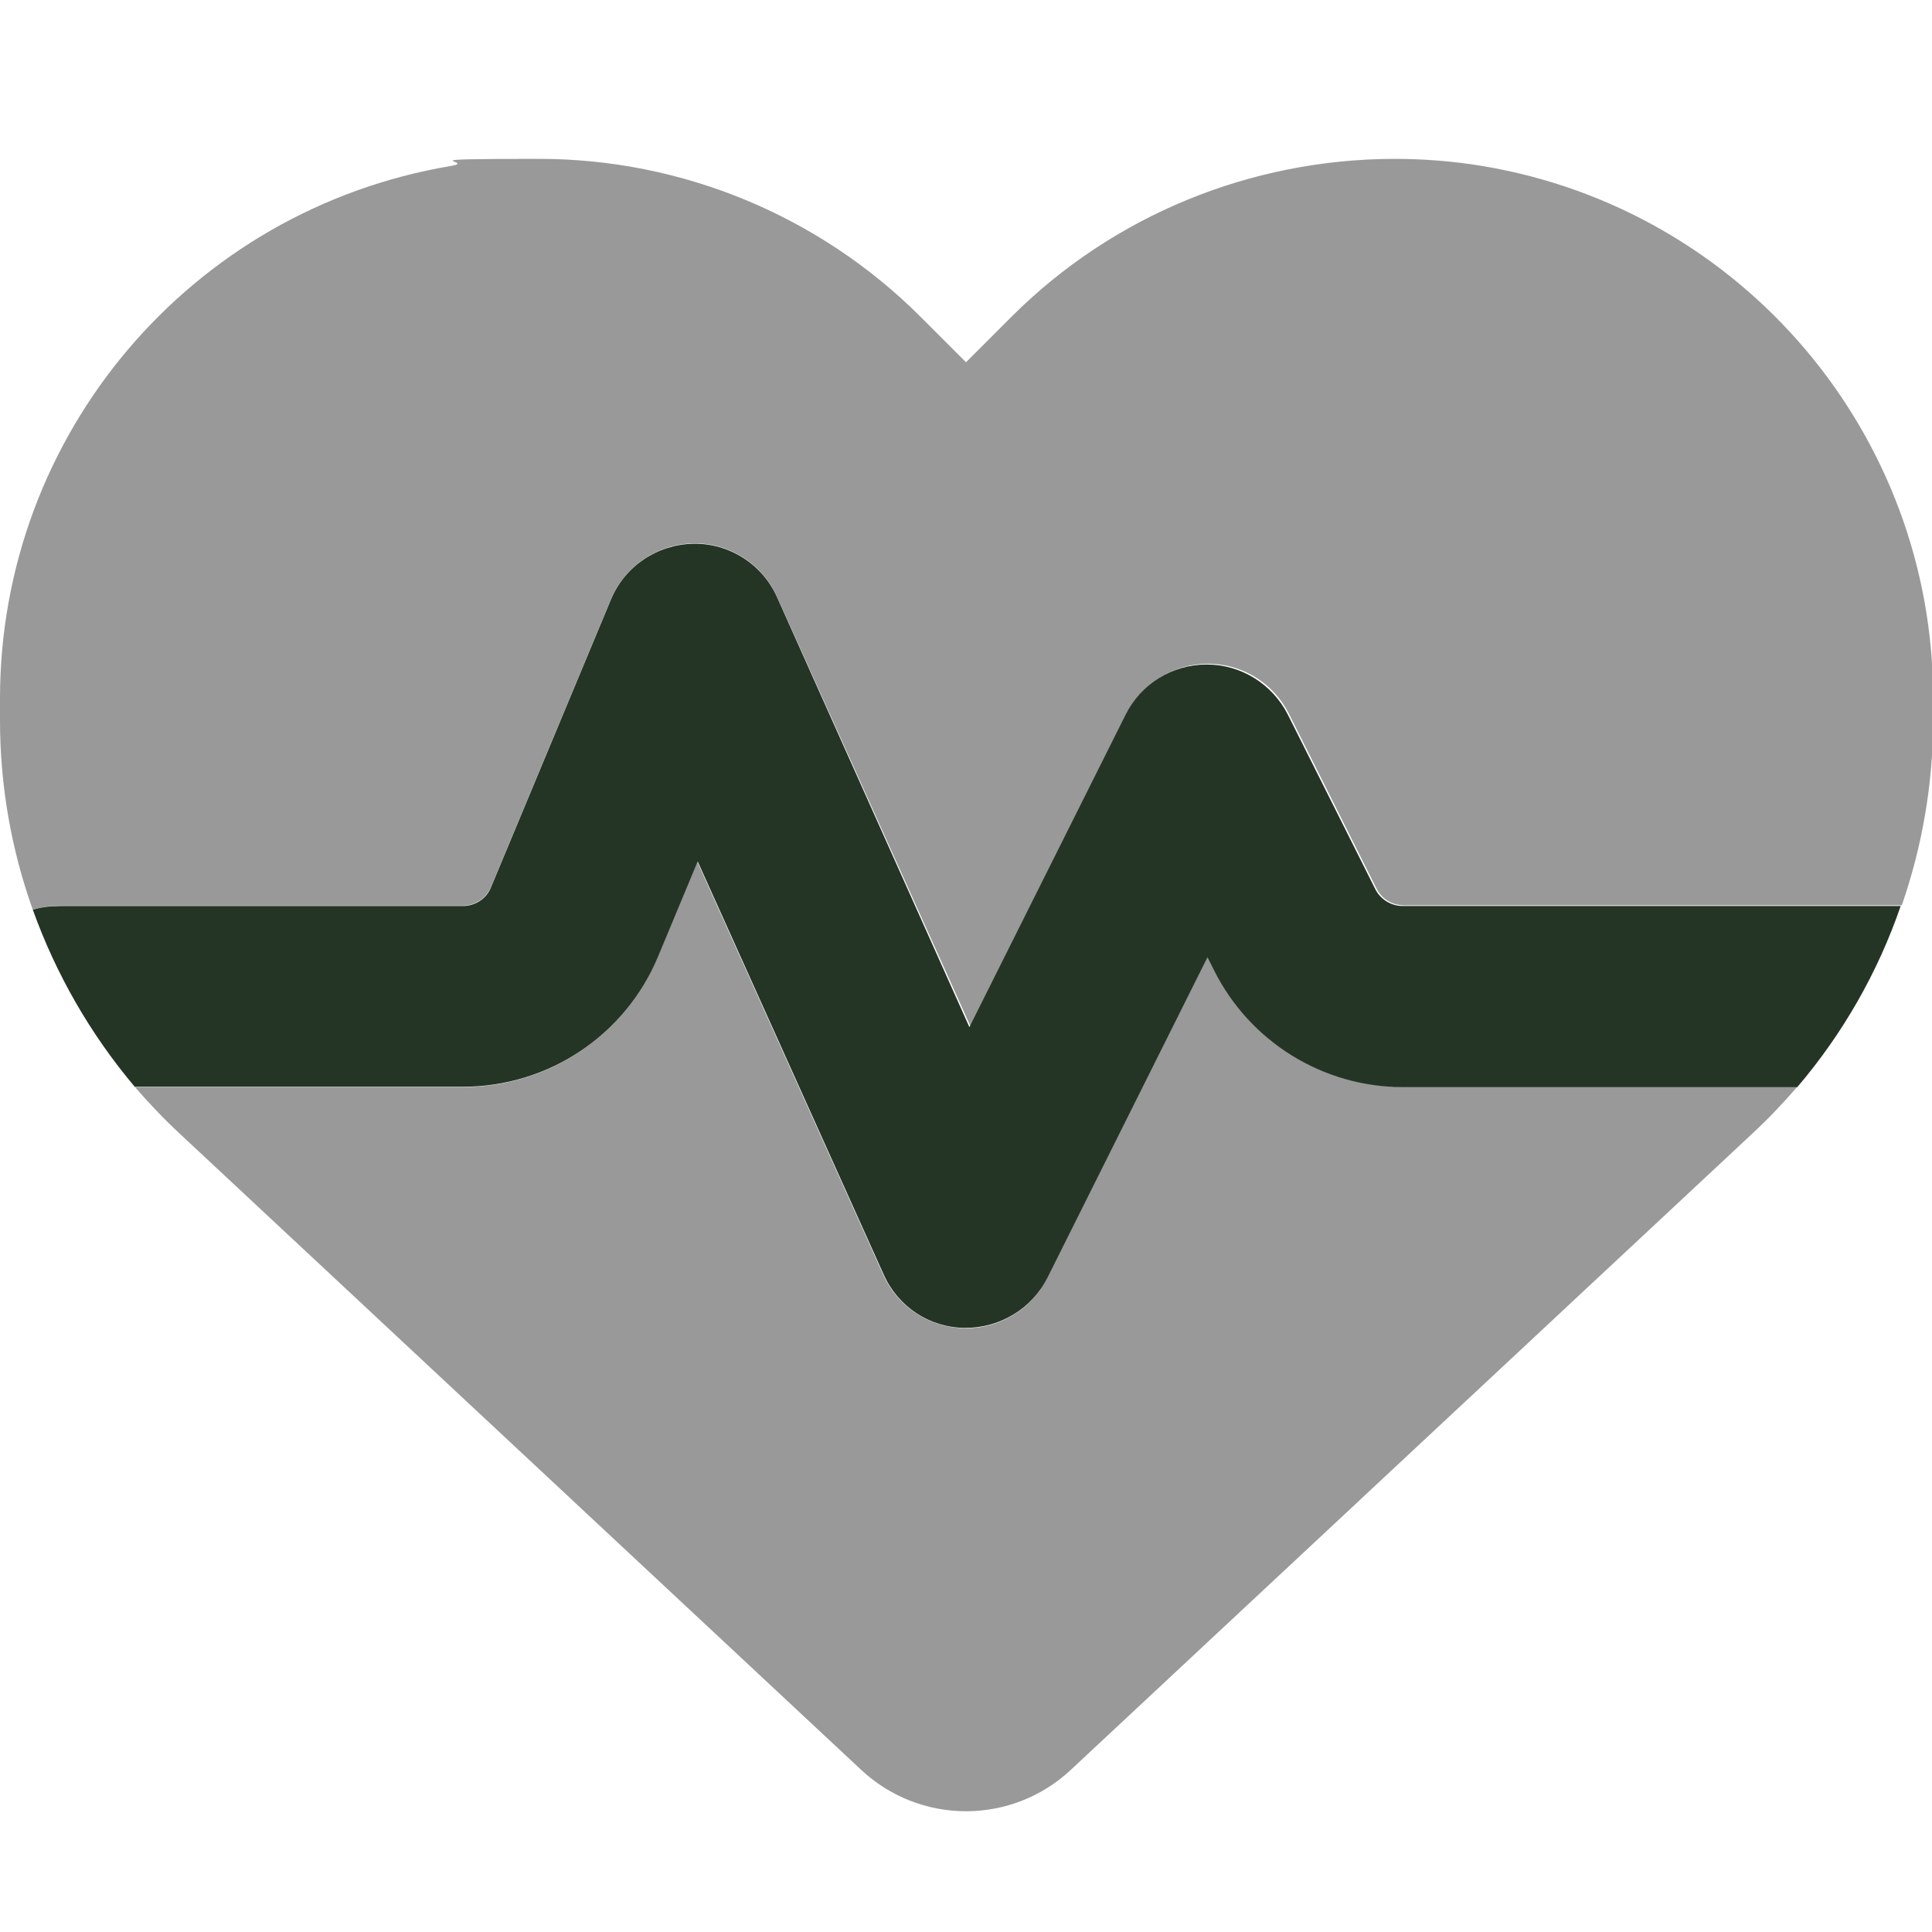 <?xml version="1.0" encoding="UTF-8"?> <svg xmlns="http://www.w3.org/2000/svg" version="1.1" viewBox="0 0 512 512"><defs><style> .cls-1 { isolation: isolate; opacity: .4; } .cls-2 { fill: #243526; } </style></defs><g><g id="Layer_1"><path class="cls-1" d="M0,185.1v5.8c0,17.3,3,34.3,8.7,50.2,2.3-.7,4.8-1.1,7.3-1.1h106.7c3.2,0,6.1-1.9,7.4-4.9l31.8-76.3c3.7-8.8,12.3-14.6,21.8-14.8s18.3,5.4,22.2,14.1l51.3,113.9,41.4-82.8c4.1-8.1,12.4-13.3,21.5-13.3s17.4,5.1,21.5,13.3l23.2,46.3c1.4,2.7,4.1,4.4,7.2,4.4h132c5.4-15.6,8.3-32.2,8.3-49.1v-5.8c0-69.9-50.5-129.5-119.4-141-7.8-1.3-15.7-1.9-23.5-1.9-37.9.1-74.4,14.9-101.4,41.9l-12,12-12-12c-27-27-63.5-41.9-101.1-41.9s-15.7.6-23.5,1.9C50.5,55.6,0,115.2,0,185.1ZM35.7,288c3.7,4.3,7.7,8.5,11.9,12.4l180.7,168.7c7.5,7,17.4,10.9,27.7,10.9s20.2-3.9,27.7-10.9l180.7-168.7c4.2-3.9,8.2-8.1,11.9-12.4h-104.5c-21.2,0-40.6-12-50.1-31l-1.7-3.4-42.5,85.1c-4.1,8.3-12.7,13.5-22,13.3s-17.6-5.7-21.4-14.1l-49.3-109.5-10.5,25.2c-8.7,20.9-29.1,34.5-51.7,34.5H35.6h0Z"></path><path class="cls-2" d="M35.7,288h87c22.6,0,43-13.6,51.7-34.5l10.5-25.2,49.3,109.5c3.8,8.5,12.1,14,21.4,14.1,9.3.1,17.8-5,22-13.3l42.4-84.9,1.7,3.4c9.5,19,28.9,31,50.1,31h104.5c12.1-14.2,21.4-30.5,27.4-48h-132c-3,0-5.8-1.7-7.2-4.4l-23.2-46.3c-4.1-8.1-12.4-13.3-21.5-13.3s-17.4,5.1-21.5,13.3l-41.4,82.8-51-114c-3.9-8.7-12.7-14.3-22.2-14.1s-18.1,5.9-21.8,14.8l-31.8,76.3c-1.2,3-4.2,4.9-7.4,4.9H16c-2.6,0-5,.3-7.3,1,6.1,17,15.2,32.9,27,46.9Z"></path></g></g></svg> 